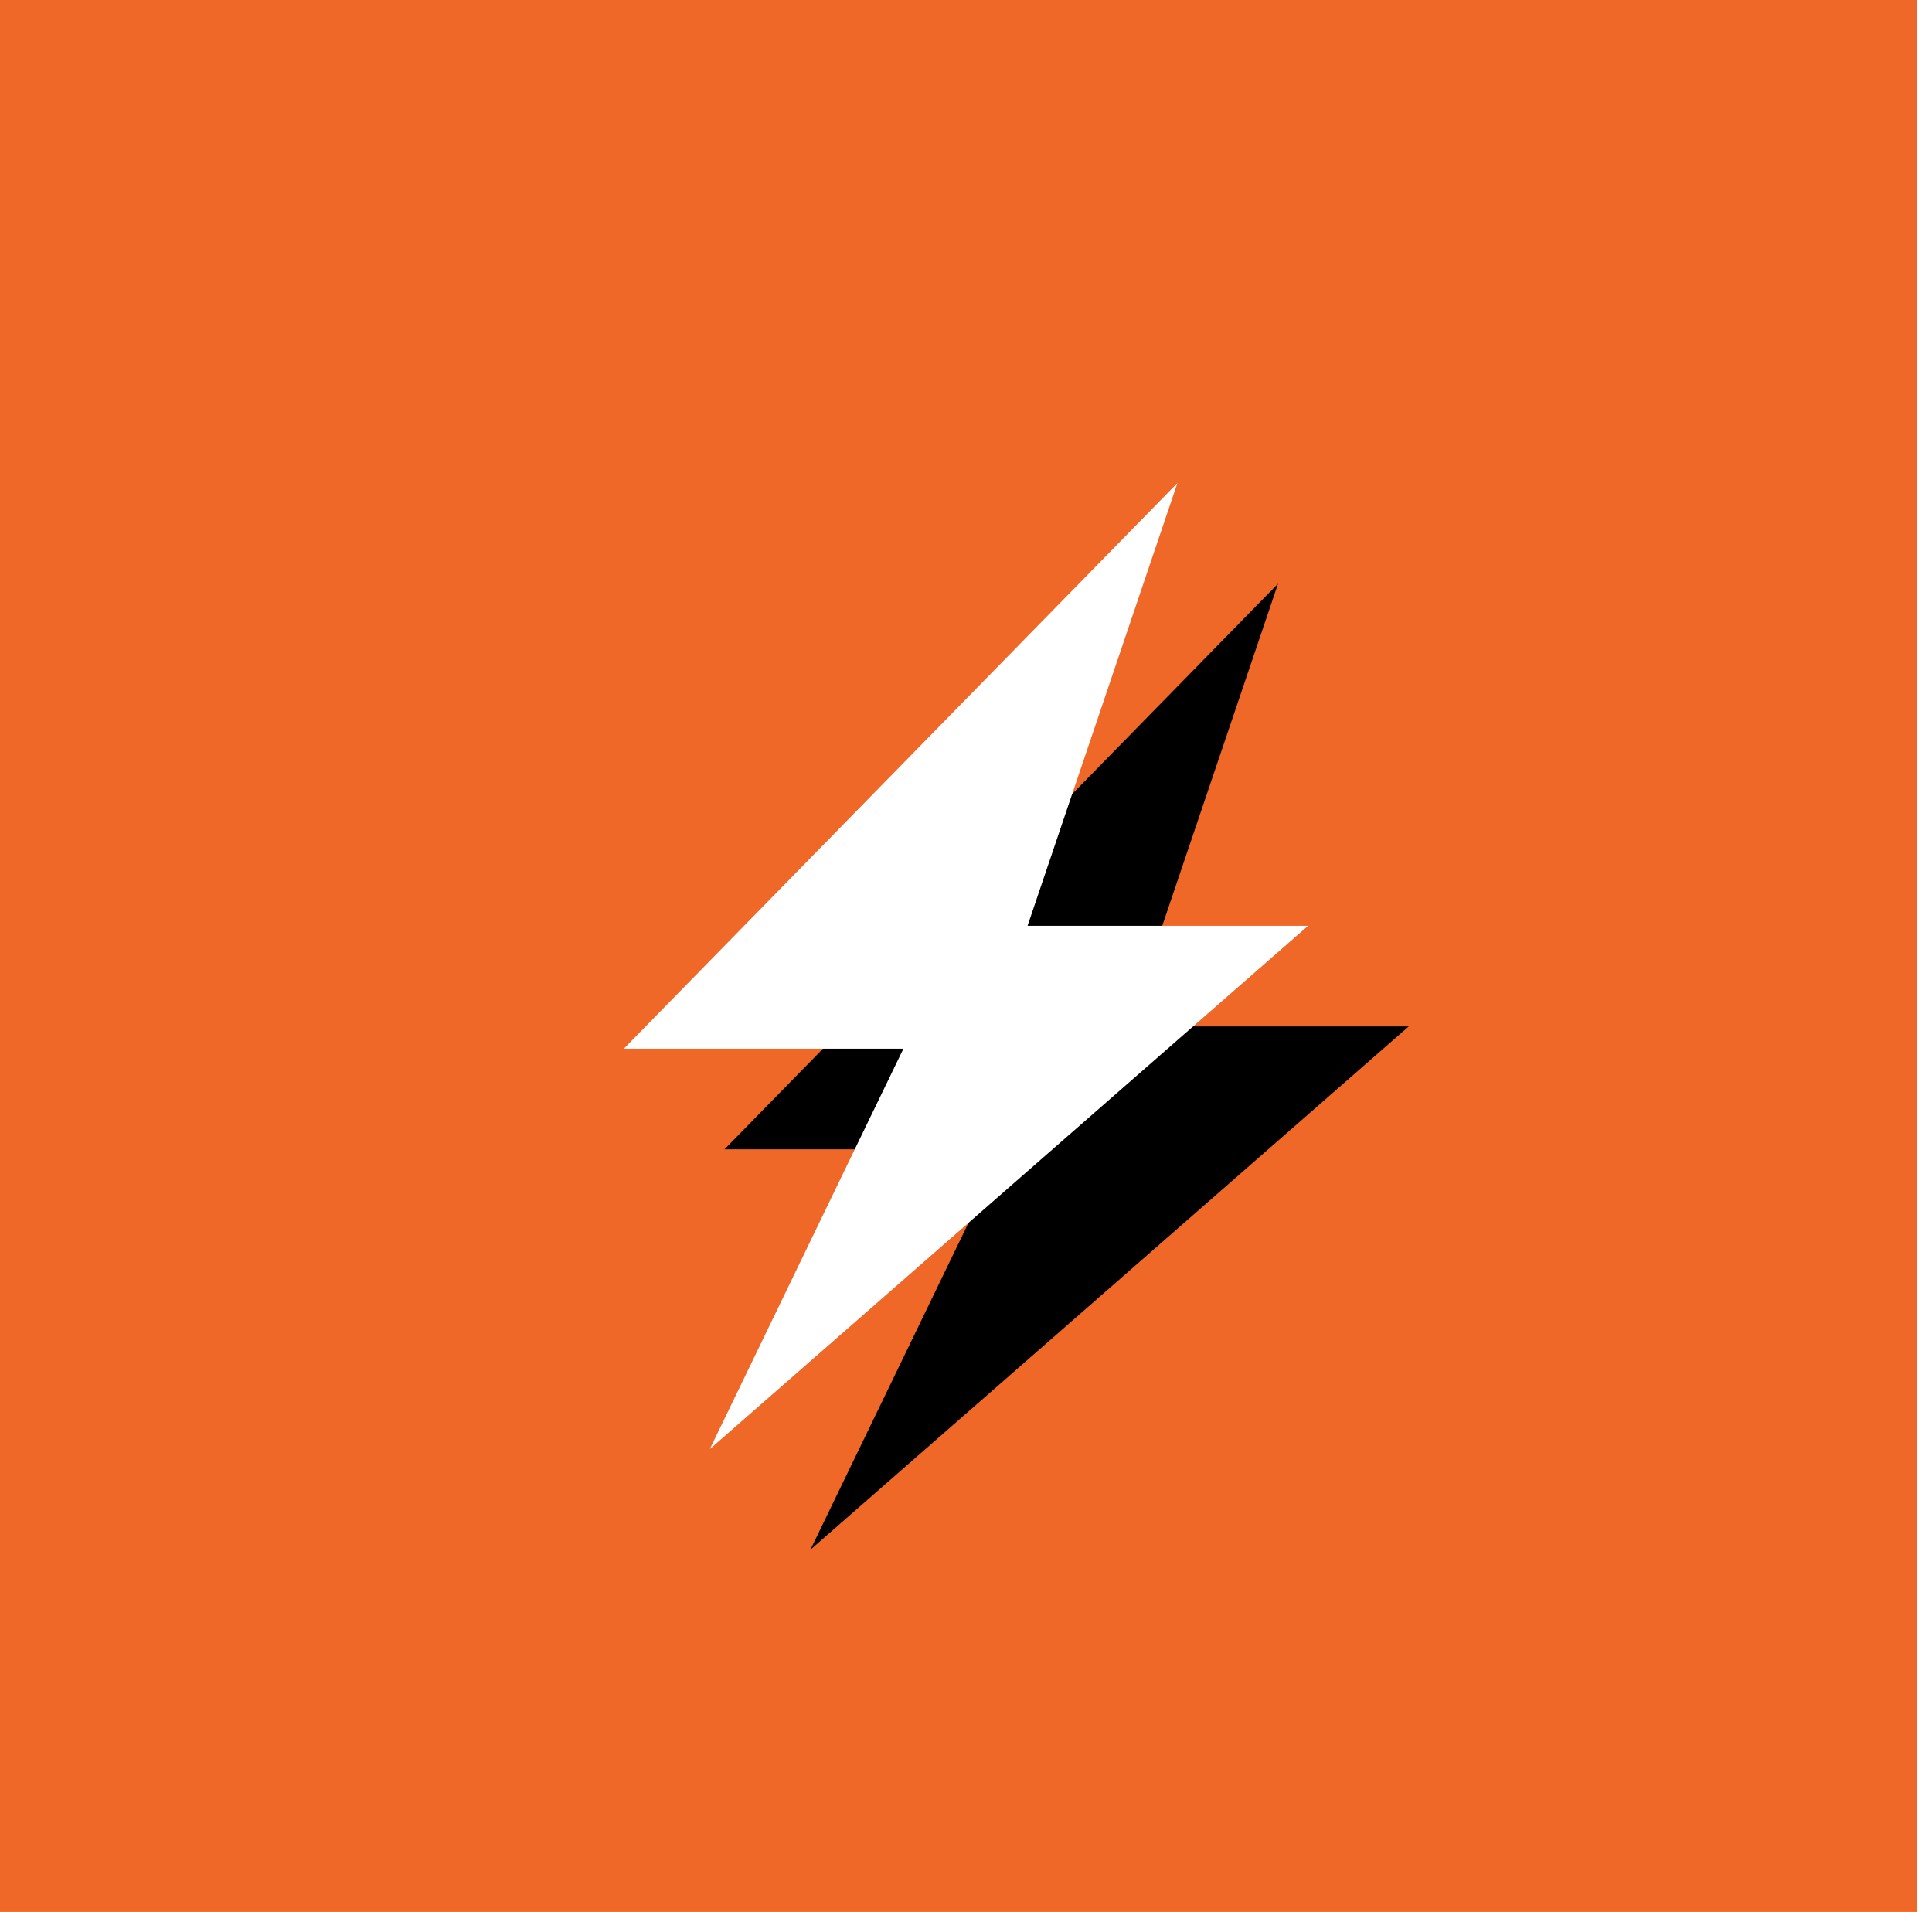 <?xml version="1.0" encoding="UTF-8"?>
<svg width="96px" height="95px" viewBox="0 0 96 95" version="1.1" xmlns="http://www.w3.org/2000/svg" xmlns:xlink="http://www.w3.org/1999/xlink">
    <!-- Generator: Sketch 52.2 (67145) - http://www.bohemiancoding.com/sketch -->
    <title>icon-energy</title>
    <desc>Created with Sketch.</desc>
    <defs>
        <polygon id="path-1" points="31 52.105 44.891 52.105 35.271 72 65 46 51.059 46 58.506 24"></polygon>
        <filter x="-7.4%" y="-5.2%" width="129.4%" height="120.8%" filterUnits="objectBoundingBox" id="filter-2">
            <feOffset dx="5" dy="5" in="SourceAlpha" result="shadowOffsetOuter1"></feOffset>
            <feColorMatrix values="0 0 0 0 0   0 0 0 0 0   0 0 0 0 0  0 0 0 0.05 0" type="matrix" in="shadowOffsetOuter1"></feColorMatrix>
        </filter>
    </defs>
    <g id="Page-1" stroke="none" stroke-width="1" fill="none" fill-rule="evenodd">
        <g id="icons" transform="translate(-402, -436)" fill-rule="nonzero">
            <g id="icon-energy" transform="translate(402, 436)">
                <rect id="Rectangle" fill="#F06827" x="8.52651283e-14" y="0" width="95.256" height="95"></rect>
                <g id="Path-5">
                    <use fill="black" fill-opacity="1" filter="url(#filter-2)" xlink:href="#path-1"></use>
                    <use fill="#FFFFFF" xlink:href="#path-1"></use>
                </g>
            </g>
        </g>
    </g>
</svg>